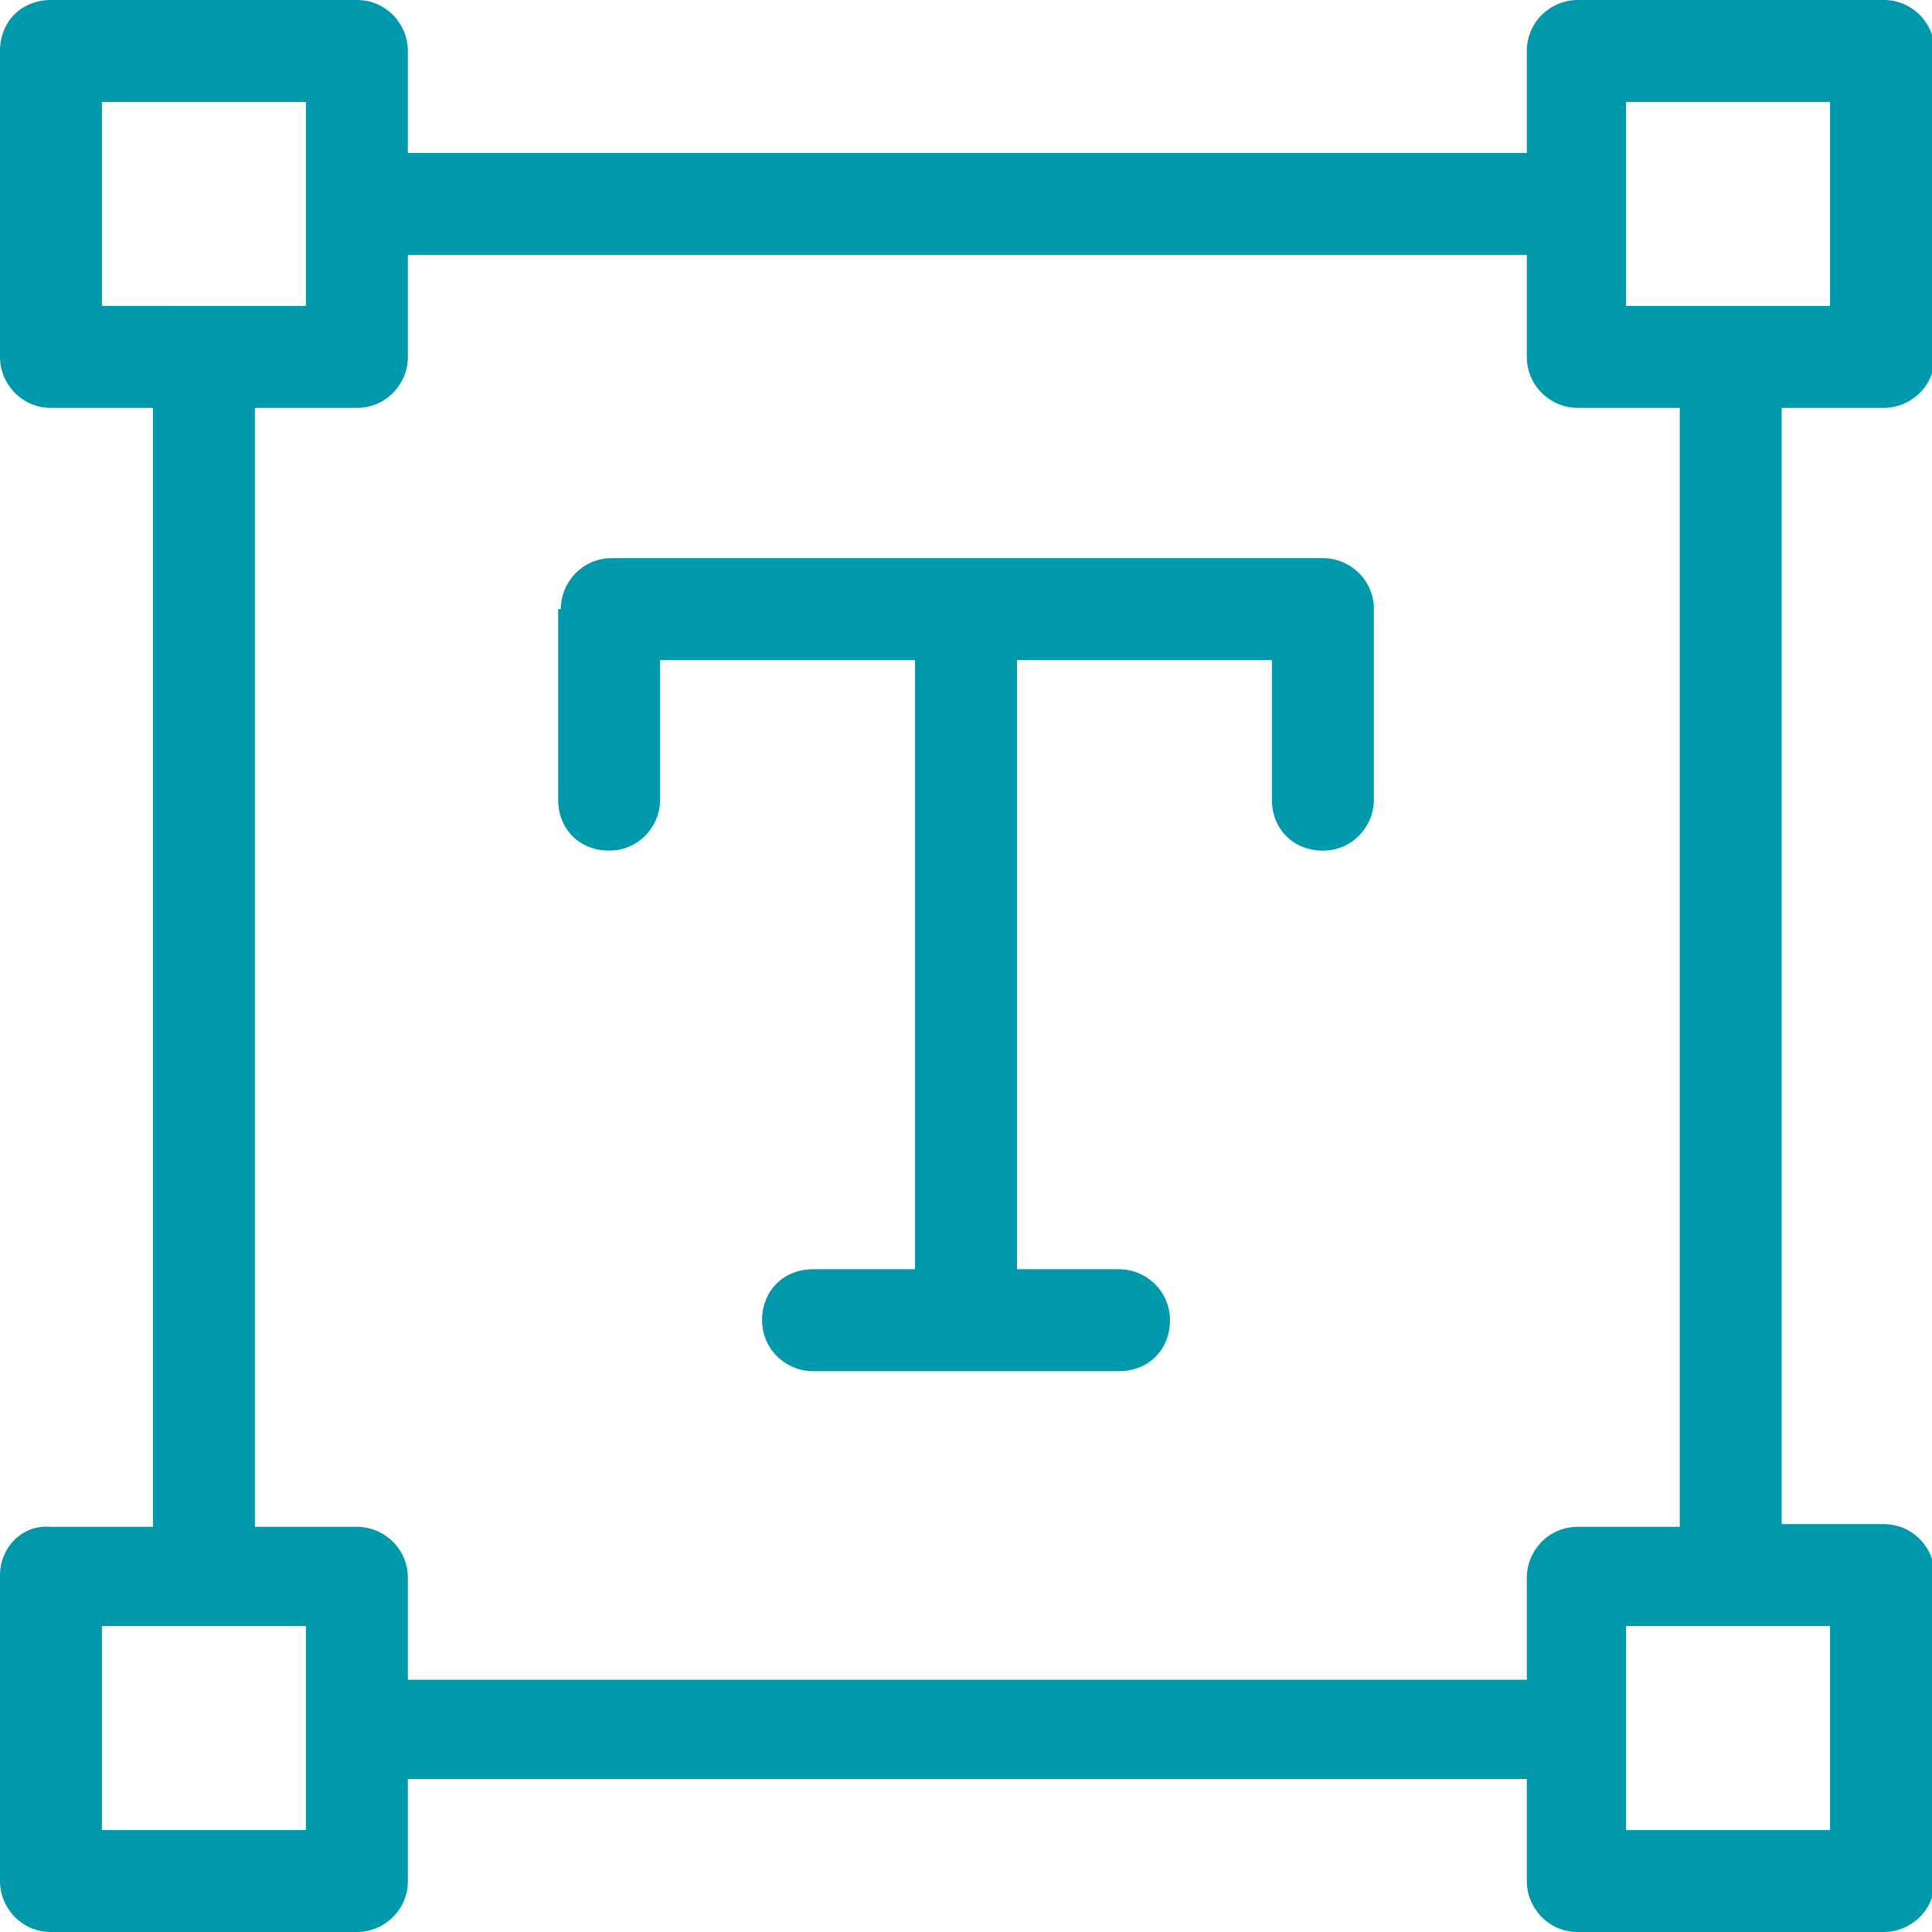 <?xml version="1.0" encoding="UTF-8"?>
<svg xmlns="http://www.w3.org/2000/svg" version="1.1" viewBox="0 0 72 72">
  <defs>
    <style>
      .cls-1, .cls-2 {
        fill: #0099ac;
      }

      .cls-2 {
        fill-rule: evenodd;
      }
    </style>
  </defs>
  <!-- Generator: Adobe Illustrator 28.7.1, SVG Export Plug-In . SVG Version: 1.2.0 Build 142)  -->
  <g>
    <g id="Layer_1">
      <path class="cls-1" d="M20.9,22.7c0-1,.8-1.9,1.9-1.9h26.5c1,0,1.9.8,1.9,1.9s0,.2,0,.3v6.8c0,1-.8,1.9-1.9,1.9s-1.9-.8-1.9-1.9v-5.2h-9.5v22.7h3.8c1,0,1.9.8,1.9,1.9s-.8,1.9-1.9,1.9h-11.4c-1,0-1.9-.8-1.9-1.9s.8-1.9,1.9-1.9h3.8v-22.7h-9.5v5.2c0,1-.8,1.9-1.9,1.9s-1.9-.8-1.9-1.9v-7.1Z"/>
      <path class="cls-2" d="M1.9,0C.8,0,0,.8,0,1.9v11.4C0,14.3.8,15.2,1.9,15.2h3.8v41.7H1.9C.8,56.8,0,57.7,0,58.7v11.4c0,1,.8,1.9,1.9,1.9h11.4c1,0,1.9-.8,1.9-1.9v-3.8h41.7v3.8c0,1,.8,1.9,1.9,1.9h11.4c1,0,1.9-.8,1.9-1.9v-11.4c0-1-.8-1.9-1.9-1.9h-3.8V15.2h3.8c1,0,1.9-.8,1.9-1.9V1.9c0-1-.8-1.9-1.9-1.9h-11.4c-1,0-1.9.8-1.9,1.9v3.8H15.2V1.9c0-1-.8-1.9-1.9-1.9H1.9ZM15.2,9.5v3.8c0,1-.8,1.9-1.9,1.9h-3.8v41.7h3.8c1,0,1.9.8,1.9,1.9v3.8h41.7v-3.8c0-1,.8-1.9,1.9-1.9h3.8V15.2h-3.8c-1,0-1.9-.8-1.9-1.9v-3.8H15.2ZM3.8,11.4V3.8h7.6v7.6H3.8ZM3.8,68.2v-7.6h7.6v7.6H3.8ZM60.6,3.8v7.6h7.6V3.8h-7.6ZM60.6,68.2v-7.6h7.6v7.6h-7.6Z"/>
    </g>
  </g>
</svg>